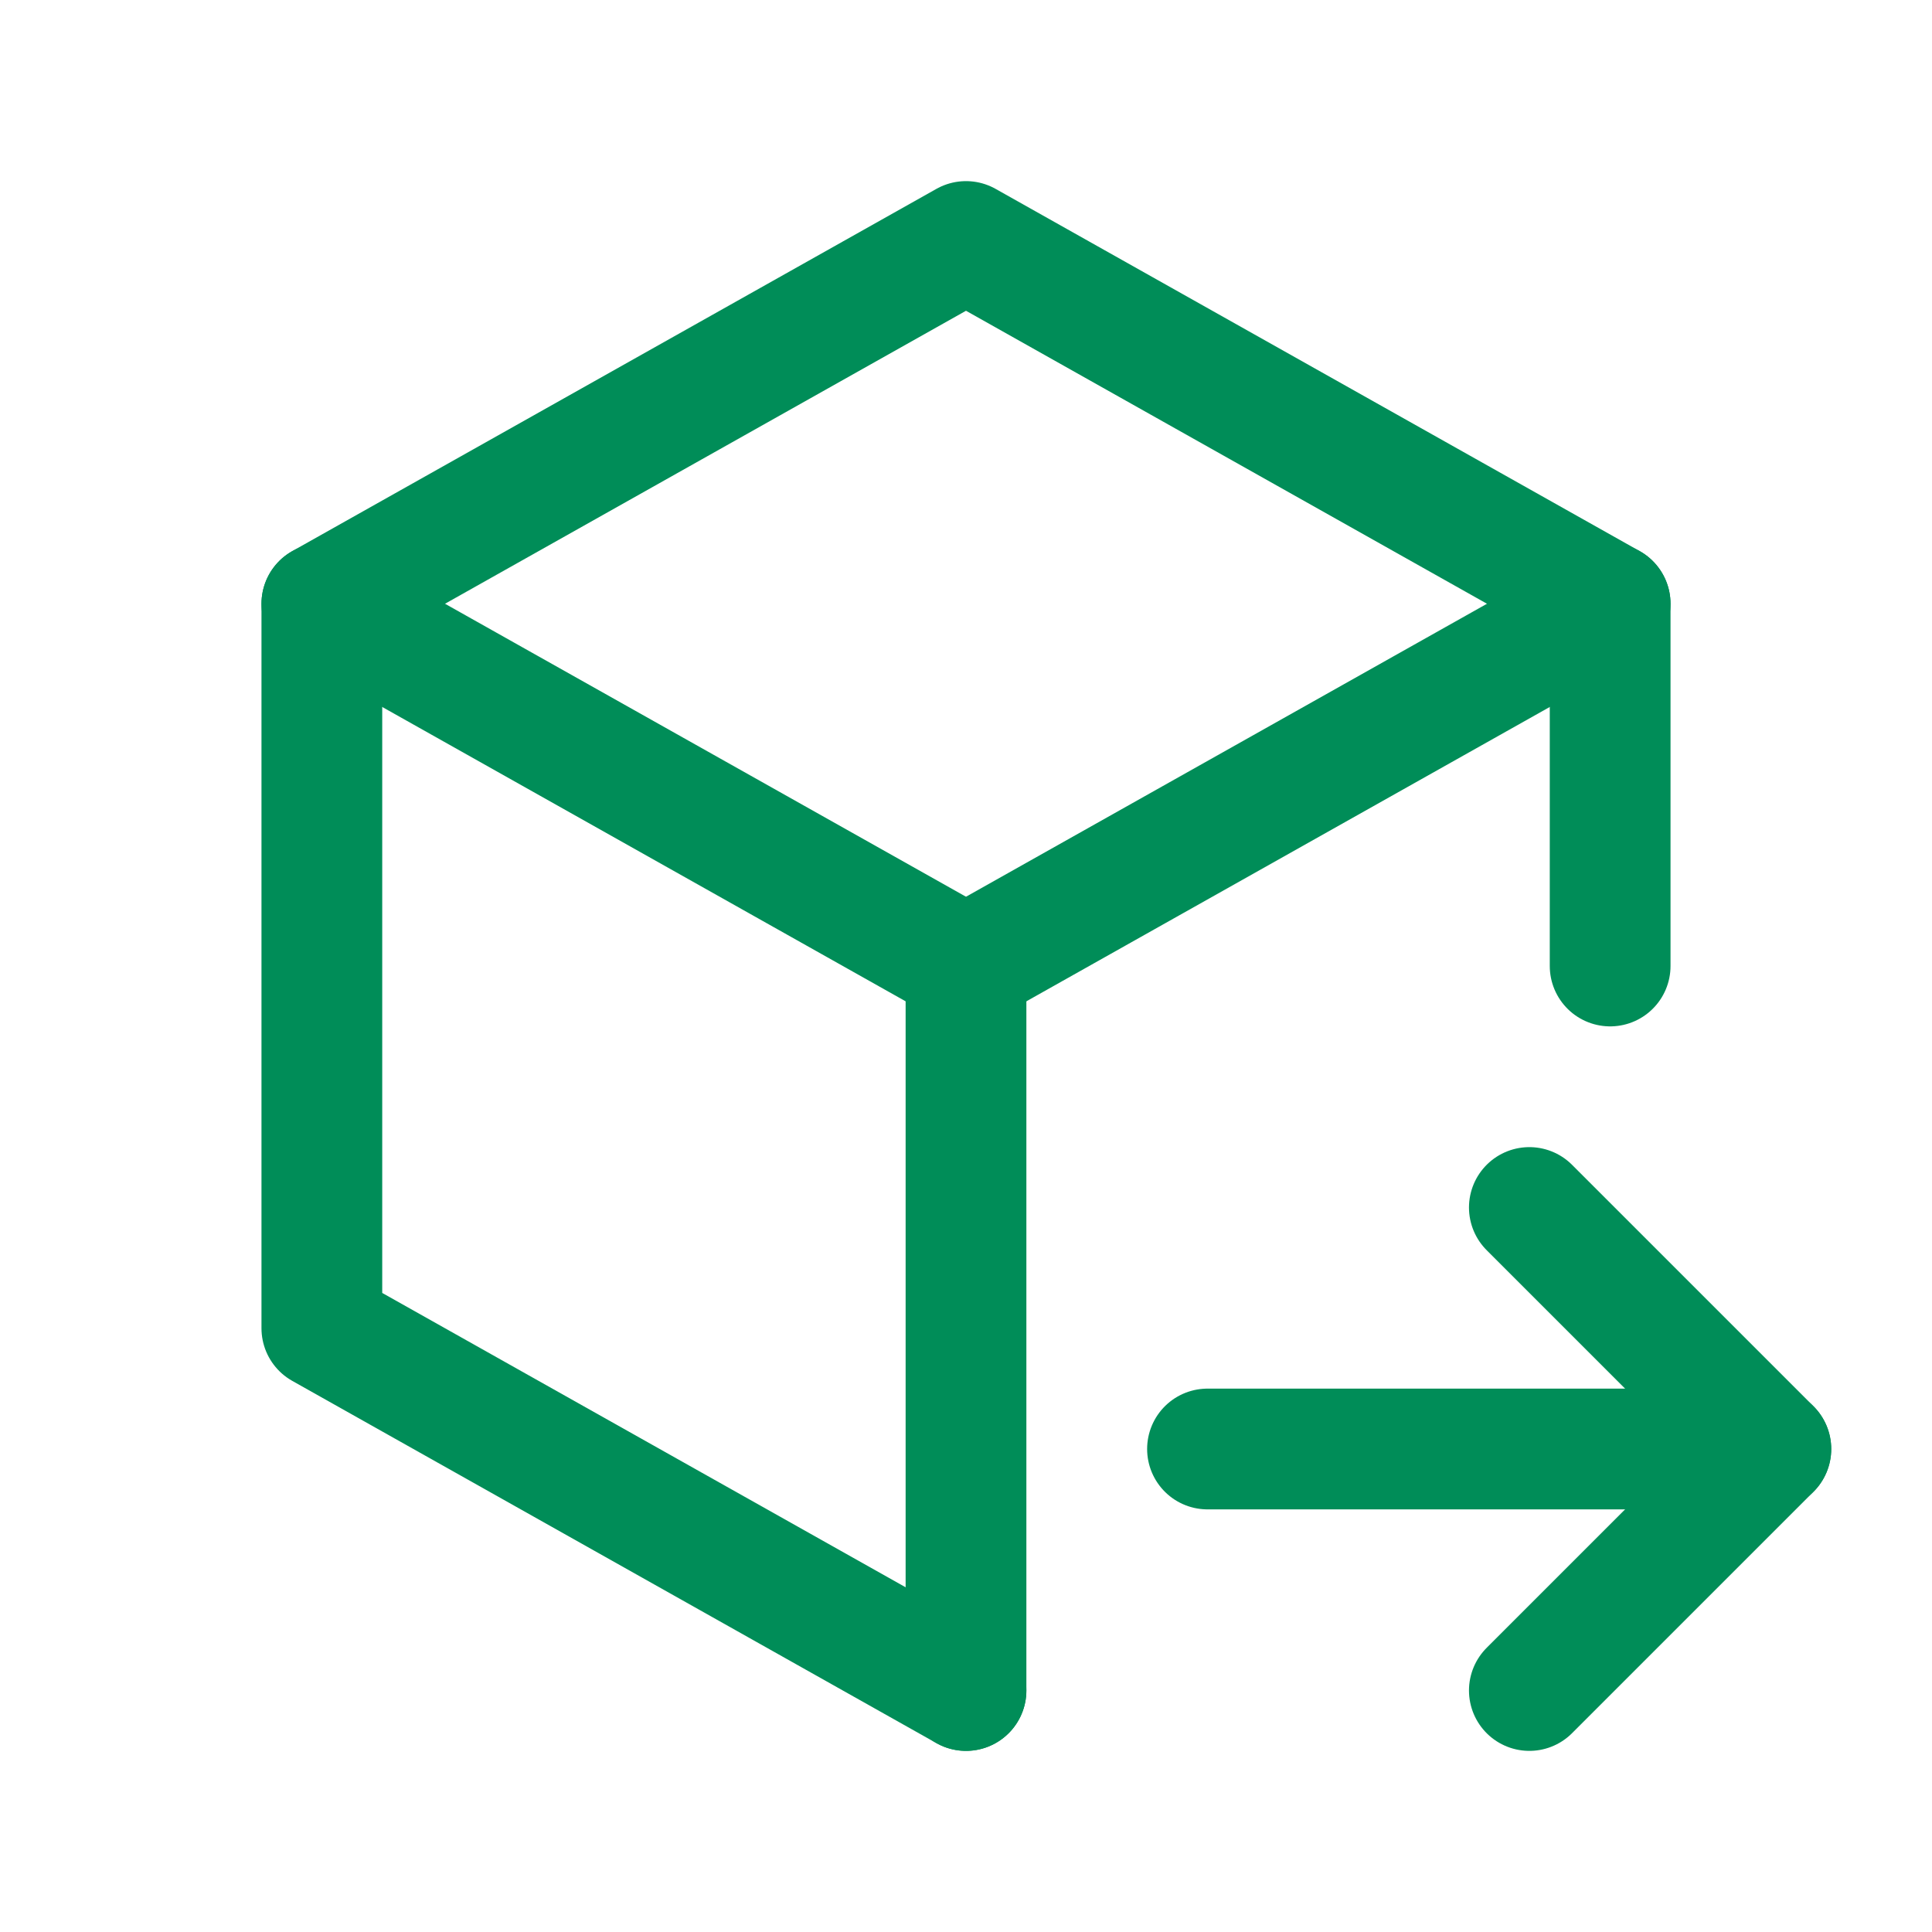 <?xml version="1.0" encoding="UTF-8"?>
<svg id="Lieferfähigkeit" xmlns="http://www.w3.org/2000/svg" version="1.1" viewBox="0 0 44 44">
  <defs>
    <style>
      .cls-1 {
        stroke-width: 0px;
      }

      .cls-1, .cls-2 {
        fill: none;
      }

      .cls-2 {
        stroke: #008d58;
        stroke-linecap: round;
        stroke-linejoin: round;
        stroke-width: 2.75px;
      }
    </style>
  </defs>
  <path class="cls-1" d="M0,0h44v44H0V0Z"/>
  <path class="cls-2" d="M22,38.5l-14.67-8.25V13.75l14.67-8.25,14.67,8.25v8.25"/>
  <path class="cls-2" d="M22,22l14.67-8.25"/>
  <path class="cls-2" d="M22,22v16.5"/>
  <path class="cls-2" d="M22,22L7.33,13.75"/>
  <path class="cls-2" d="M27.5,33h12.83"/>
  <path class="cls-2" d="M34.83,27.5l5.5,5.5-5.5,5.5"/>
</svg>